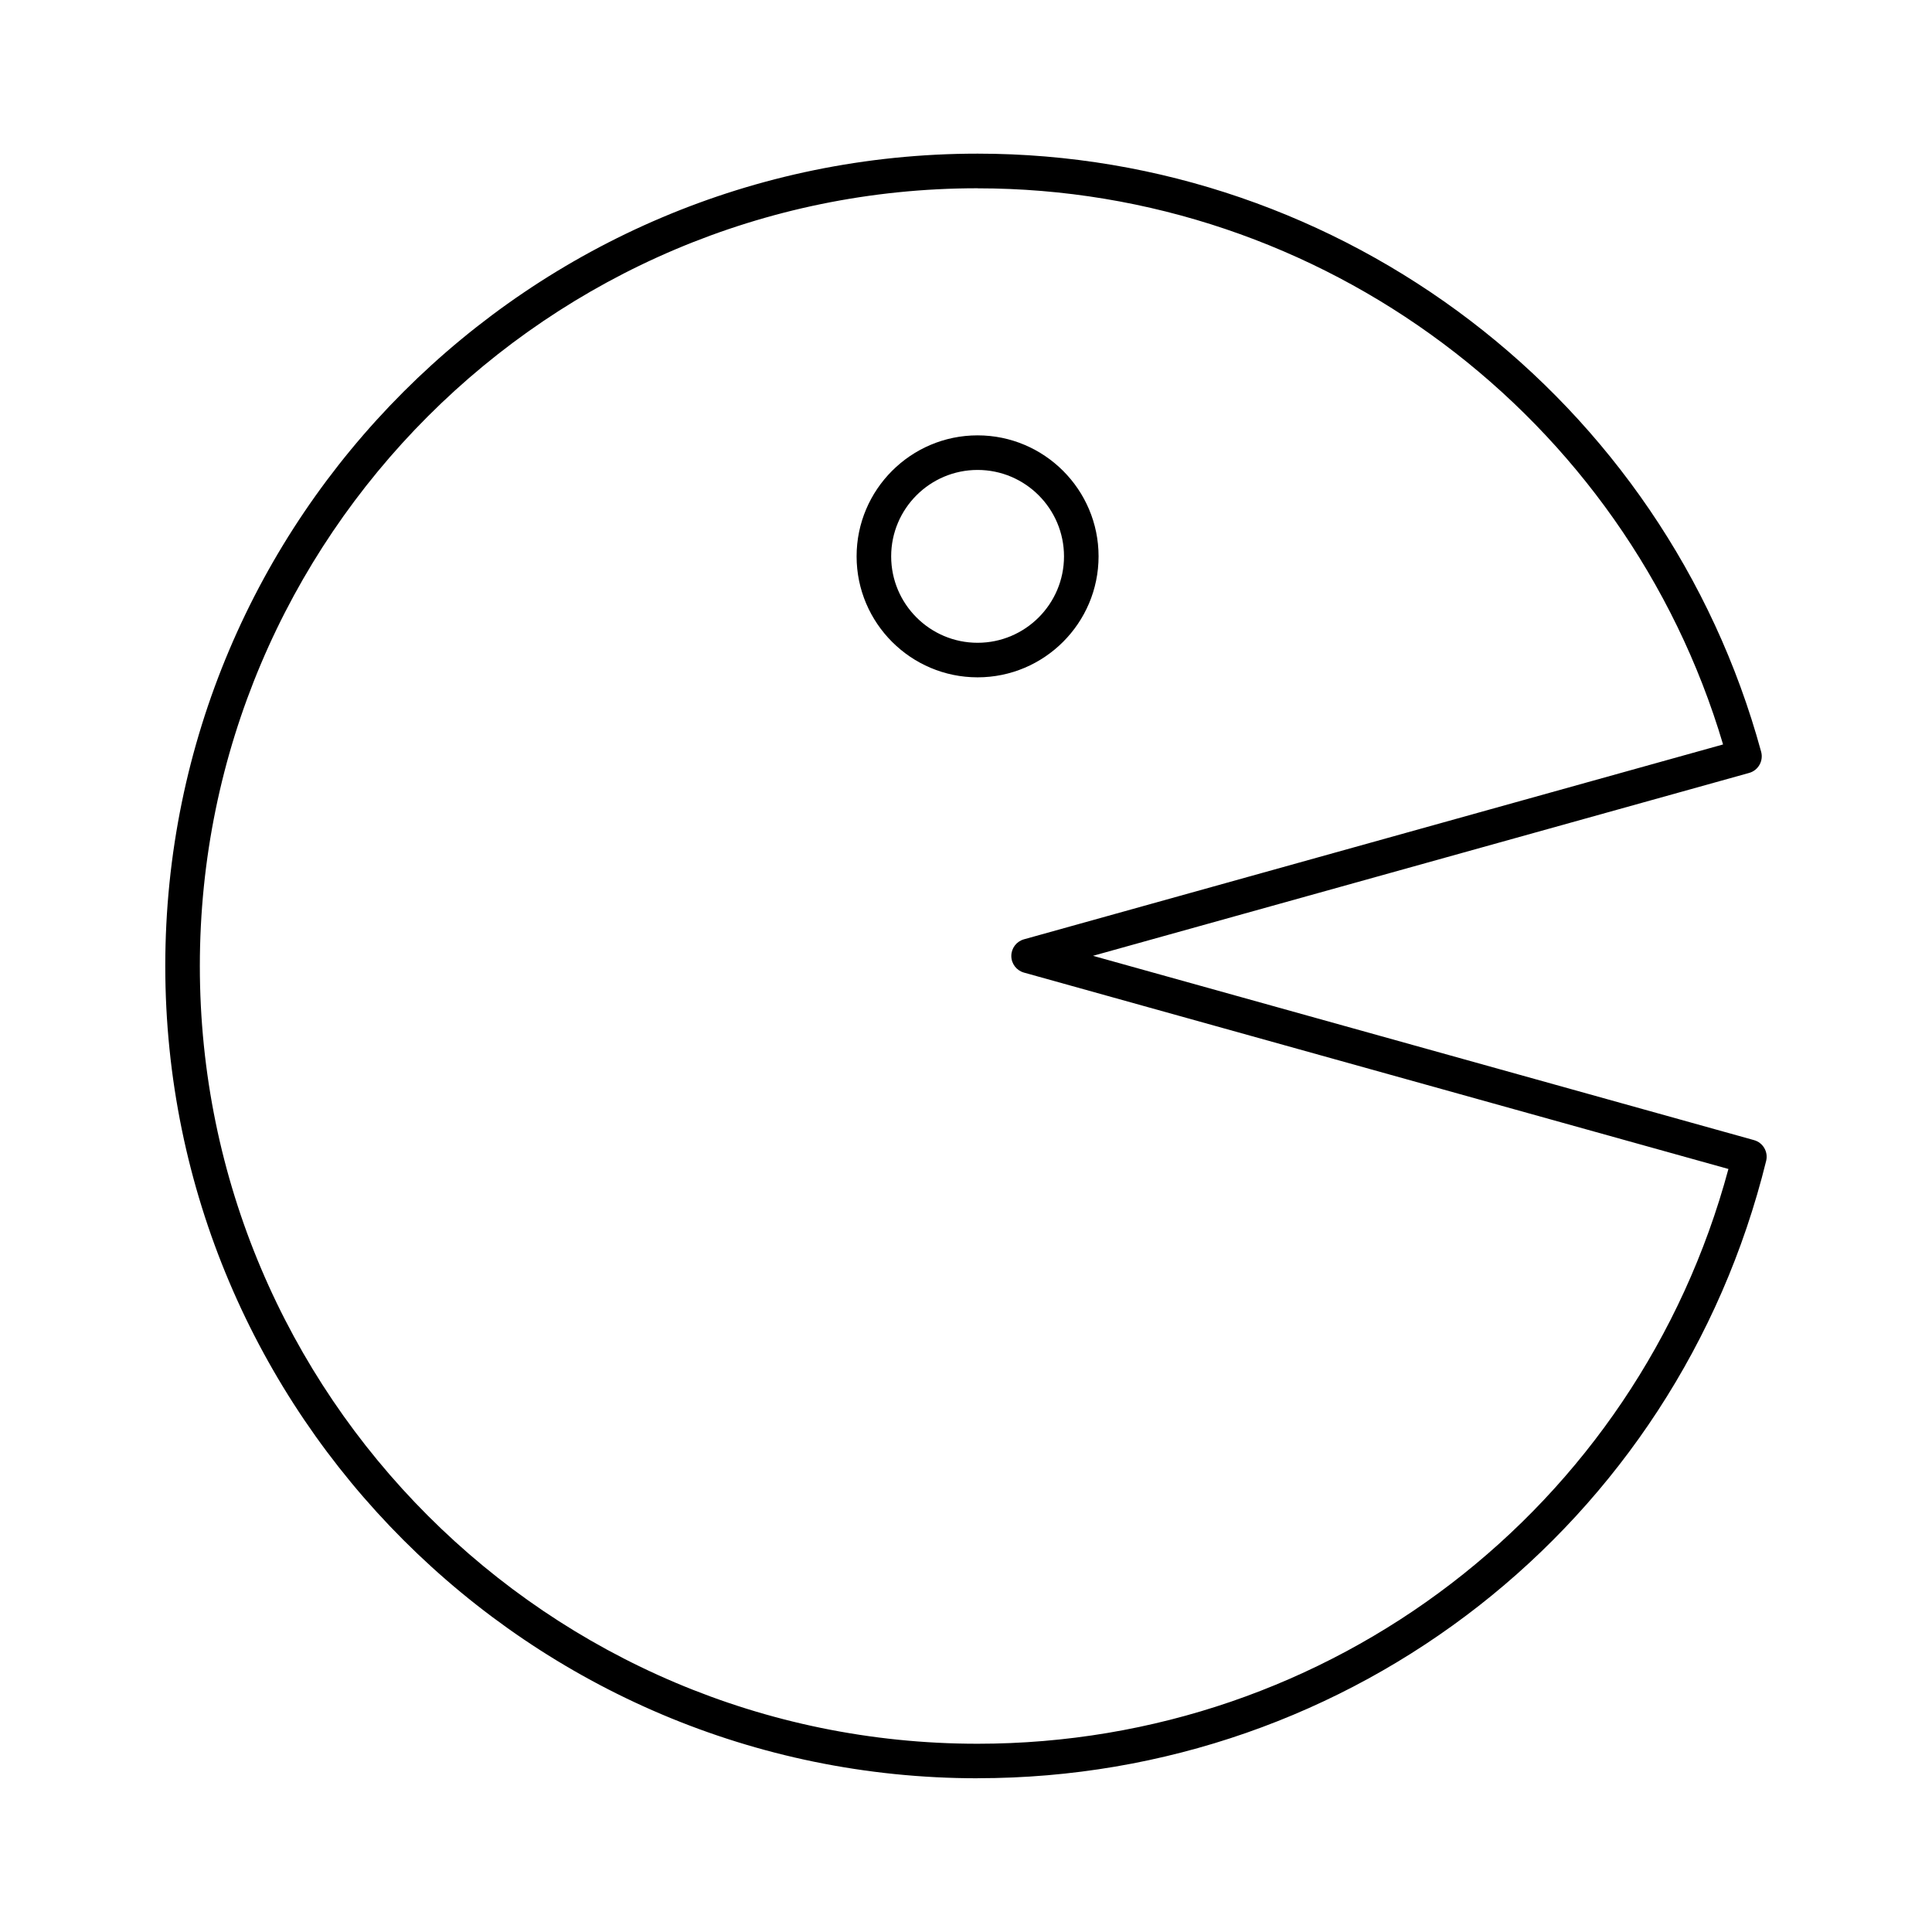 <?xml version="1.0" encoding="UTF-8"?>
<!-- Uploaded to: SVG Repo, www.svgrepo.com, Generator: SVG Repo Mixer Tools -->
<svg fill="#000000" width="800px" height="800px" version="1.1" viewBox="144 144 512 512" xmlns="http://www.w3.org/2000/svg">
 <g>
  <path d="m403.07 323.5c-17.676 0-32.062-14.383-32.062-32.062 0-17.676 14.383-32.062 32.062-32.062 17.676 0 32.062 14.383 32.062 32.062-0.004 17.68-14.387 32.062-32.062 32.062zm0-54.961c-12.625 0-22.902 10.27-22.902 22.902 0 12.633 10.273 22.902 22.902 22.902 12.625 0 22.902-10.27 22.902-22.902-0.004-12.633-10.277-22.902-22.902-22.902z"/>
  <path d="m403.07 615.26c-118.7 0-215.27-96.566-215.27-215.27 0-118.7 96.566-215.27 215.27-215.27 96.809 0 182.2 65.176 207.65 158.5 0.66 2.434-0.762 4.945-3.188 5.617l-173.88 48.465 175.18 48.844c2.383 0.66 3.812 3.106 3.215 5.512-23.742 96.32-109.68 163.59-208.98 163.59zm0-421.37c-113.65 0-206.11 92.461-206.11 206.11s92.457 206.11 206.11 206.11c93.594 0 174.78-62.414 198.98-152.32l-186.69-52.043c-1.98-0.555-3.352-2.352-3.352-4.41s1.367-3.856 3.352-4.41l185.27-51.641c-25.809-87.008-106.39-147.38-197.56-147.38z"/>
 </g>
</svg>